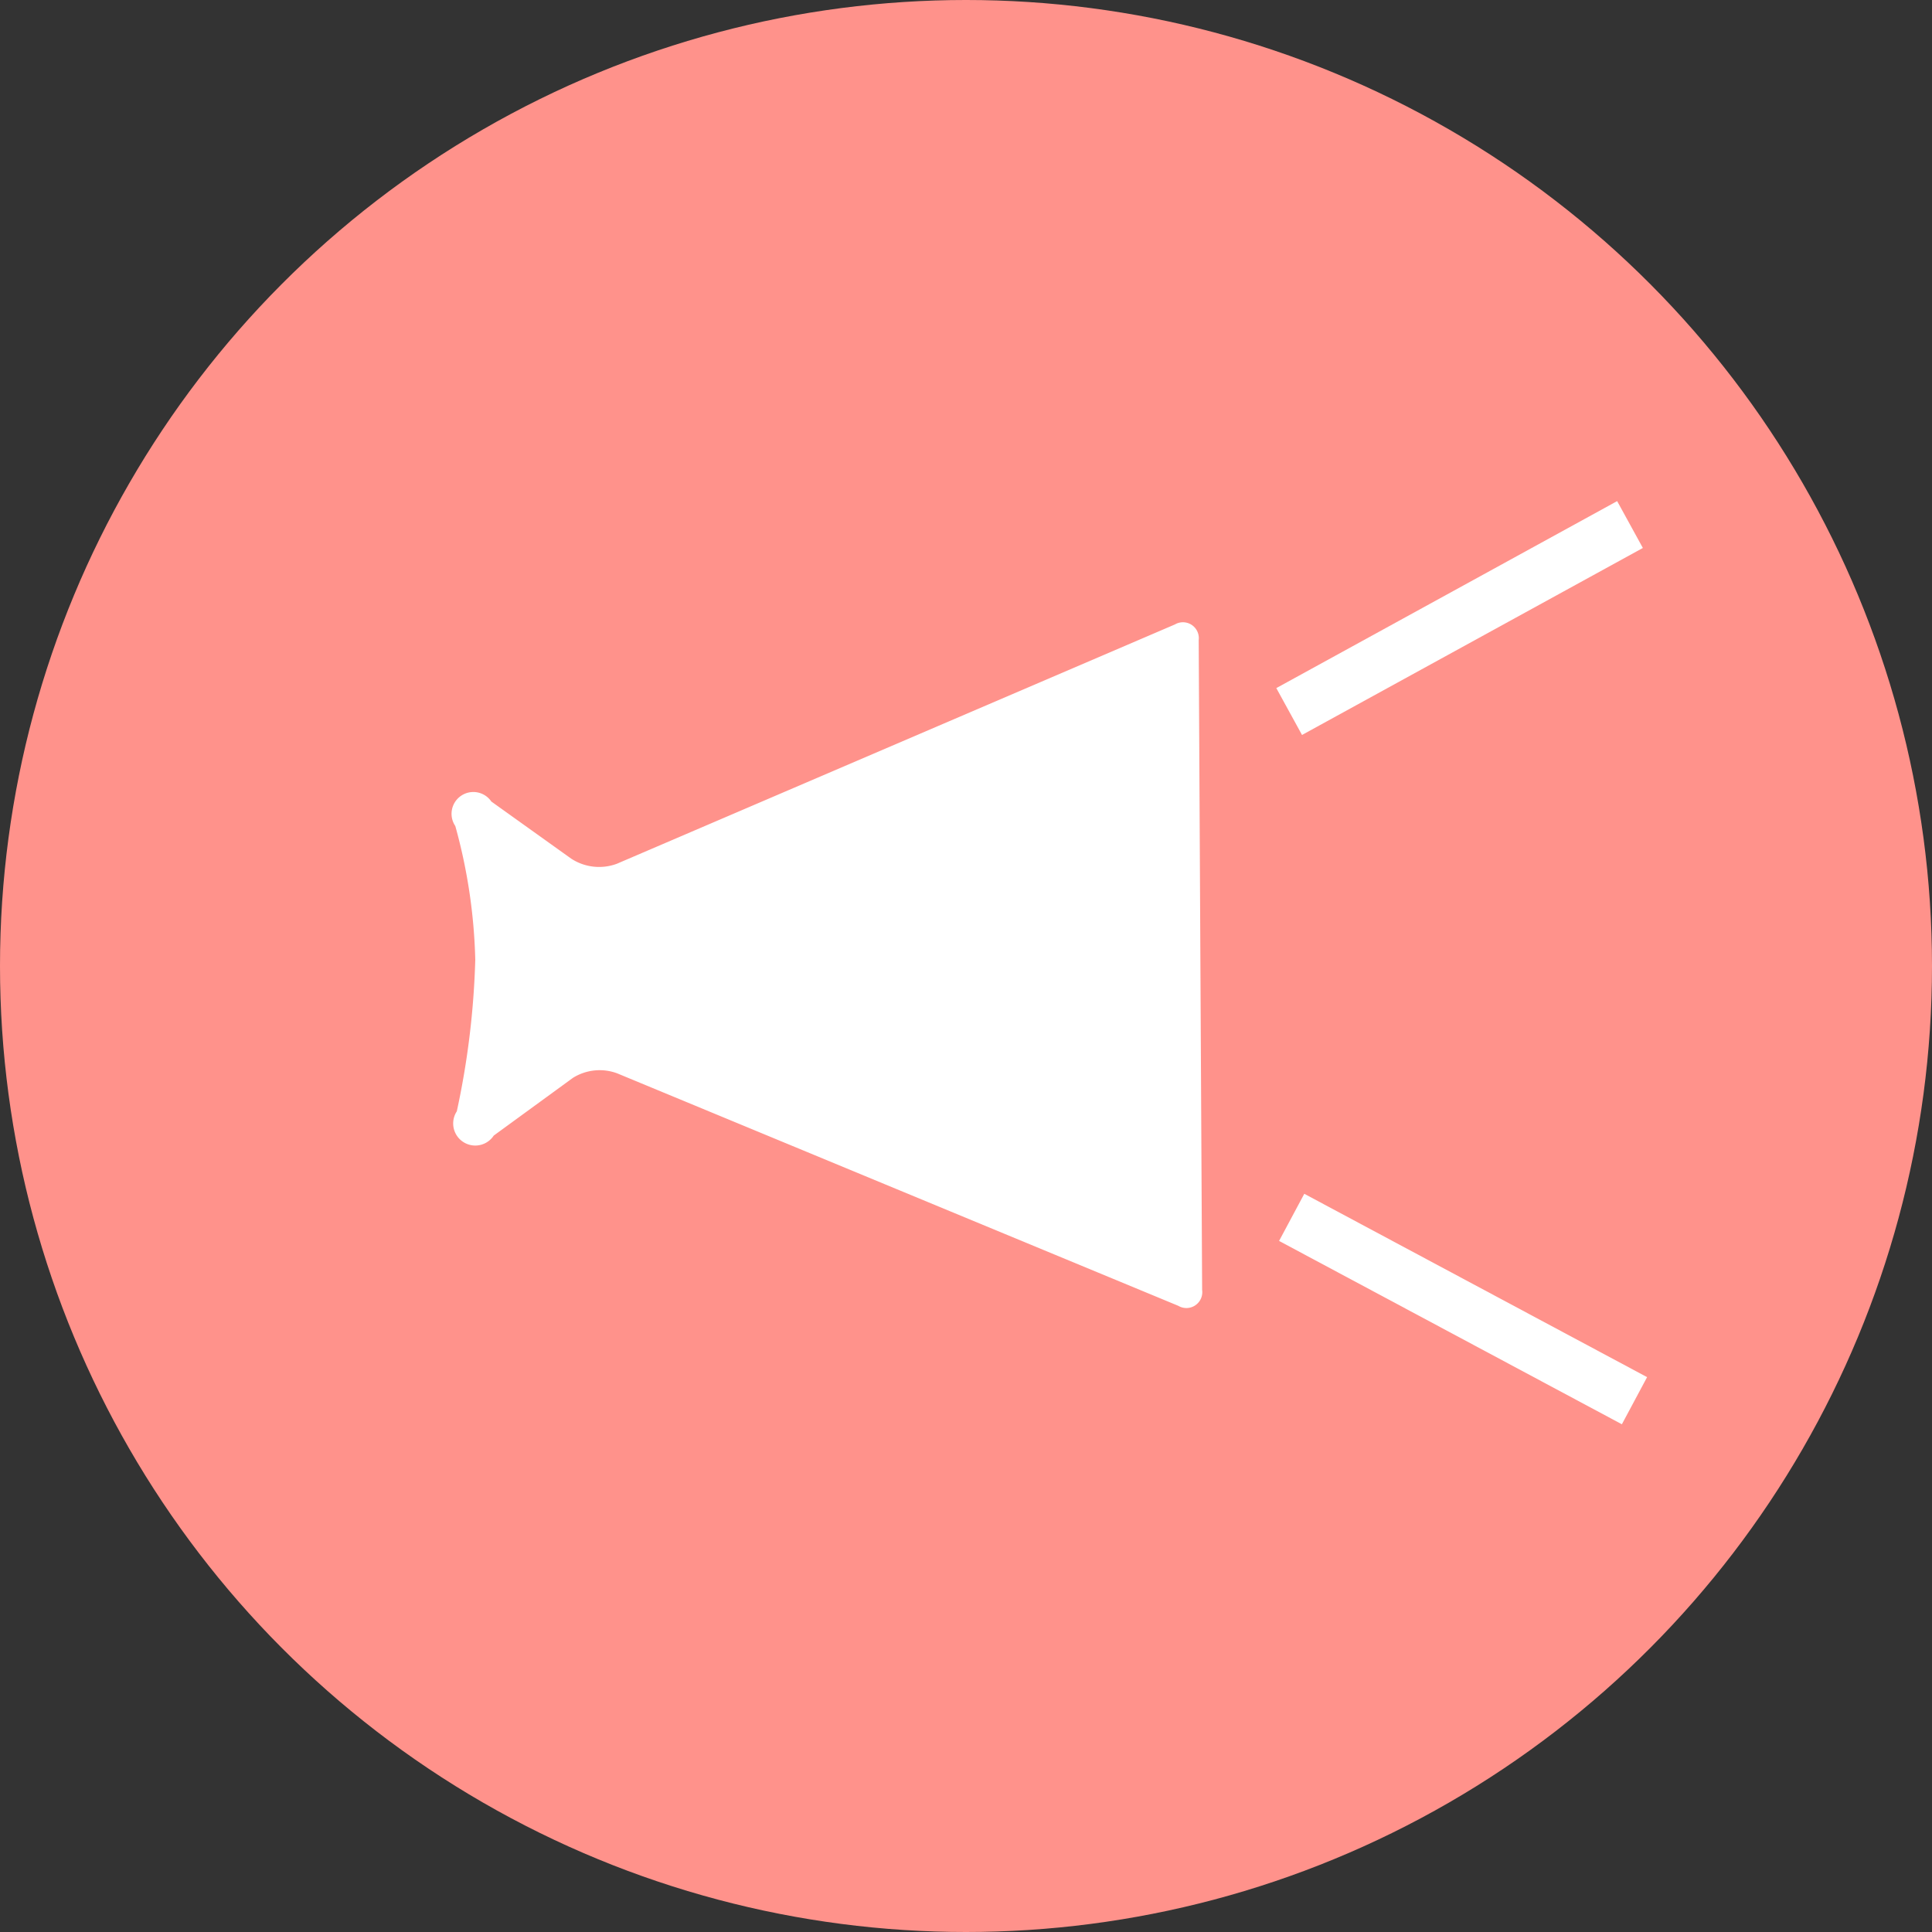 <svg xmlns="http://www.w3.org/2000/svg" viewBox="0 0 90 90"><rect x="0" y="0" width="90" height="90" fill="#333333" stroke="none"/><defs><style>.cls-1{fill:#ff928b;}.cls-2{fill:#fff;}</style></defs><g id="レイヤー_2" data-name="レイヤー 2"><g id="デザイン"><circle class="cls-1" cx="45" cy="45" r="45"/><path class="cls-2" d="M23,52.9l3.69-2.69A2.35,2.35,0,0,1,28.75,50L54.89,60.83A.74.74,0,0,0,56,60.09l-.16-30.27a.74.74,0,0,0-1.11-.73l-26,11.15A2.38,2.38,0,0,1,26.61,40l-3.72-2.66a1,1,0,0,0-1.68,1.14,25.5,25.5,0,0,1,.93,6.23,38.25,38.25,0,0,1-.86,7.06A1,1,0,0,0,23,52.9Z"/><rect class="cls-2" x="66.92" y="51.92" width="2.49" height="18.11" transform="translate(-17.76 92.33) rotate(-61.86)"/><rect class="cls-2" x="58.94" y="27.55" width="18.11" height="2.49" transform="translate(-5.47 36.25) rotate(-28.75)"/></g></g></svg>